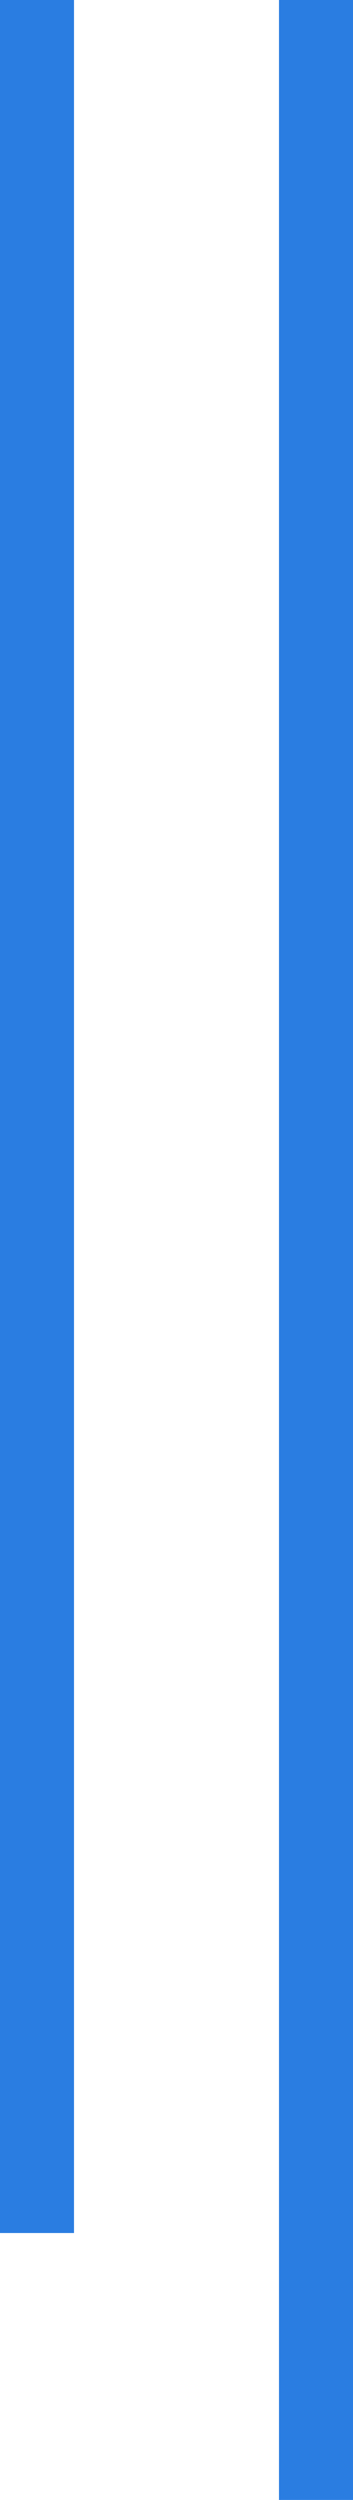 <svg xmlns="http://www.w3.org/2000/svg" viewBox="0 0 9.54 67.53"><defs><style>.cls-1{fill:none;stroke:#2a7de1;stroke-miterlimit:10;stroke-width:2px;}</style></defs><g id="Layer_2" data-name="Layer 2"><g id="Layer_1-2" data-name="Layer 1"><line class="cls-1" x1="8.54" y1="67.53" x2="8.54"/><line class="cls-1" x1="1" x2="1" y2="60.32"/></g></g></svg>